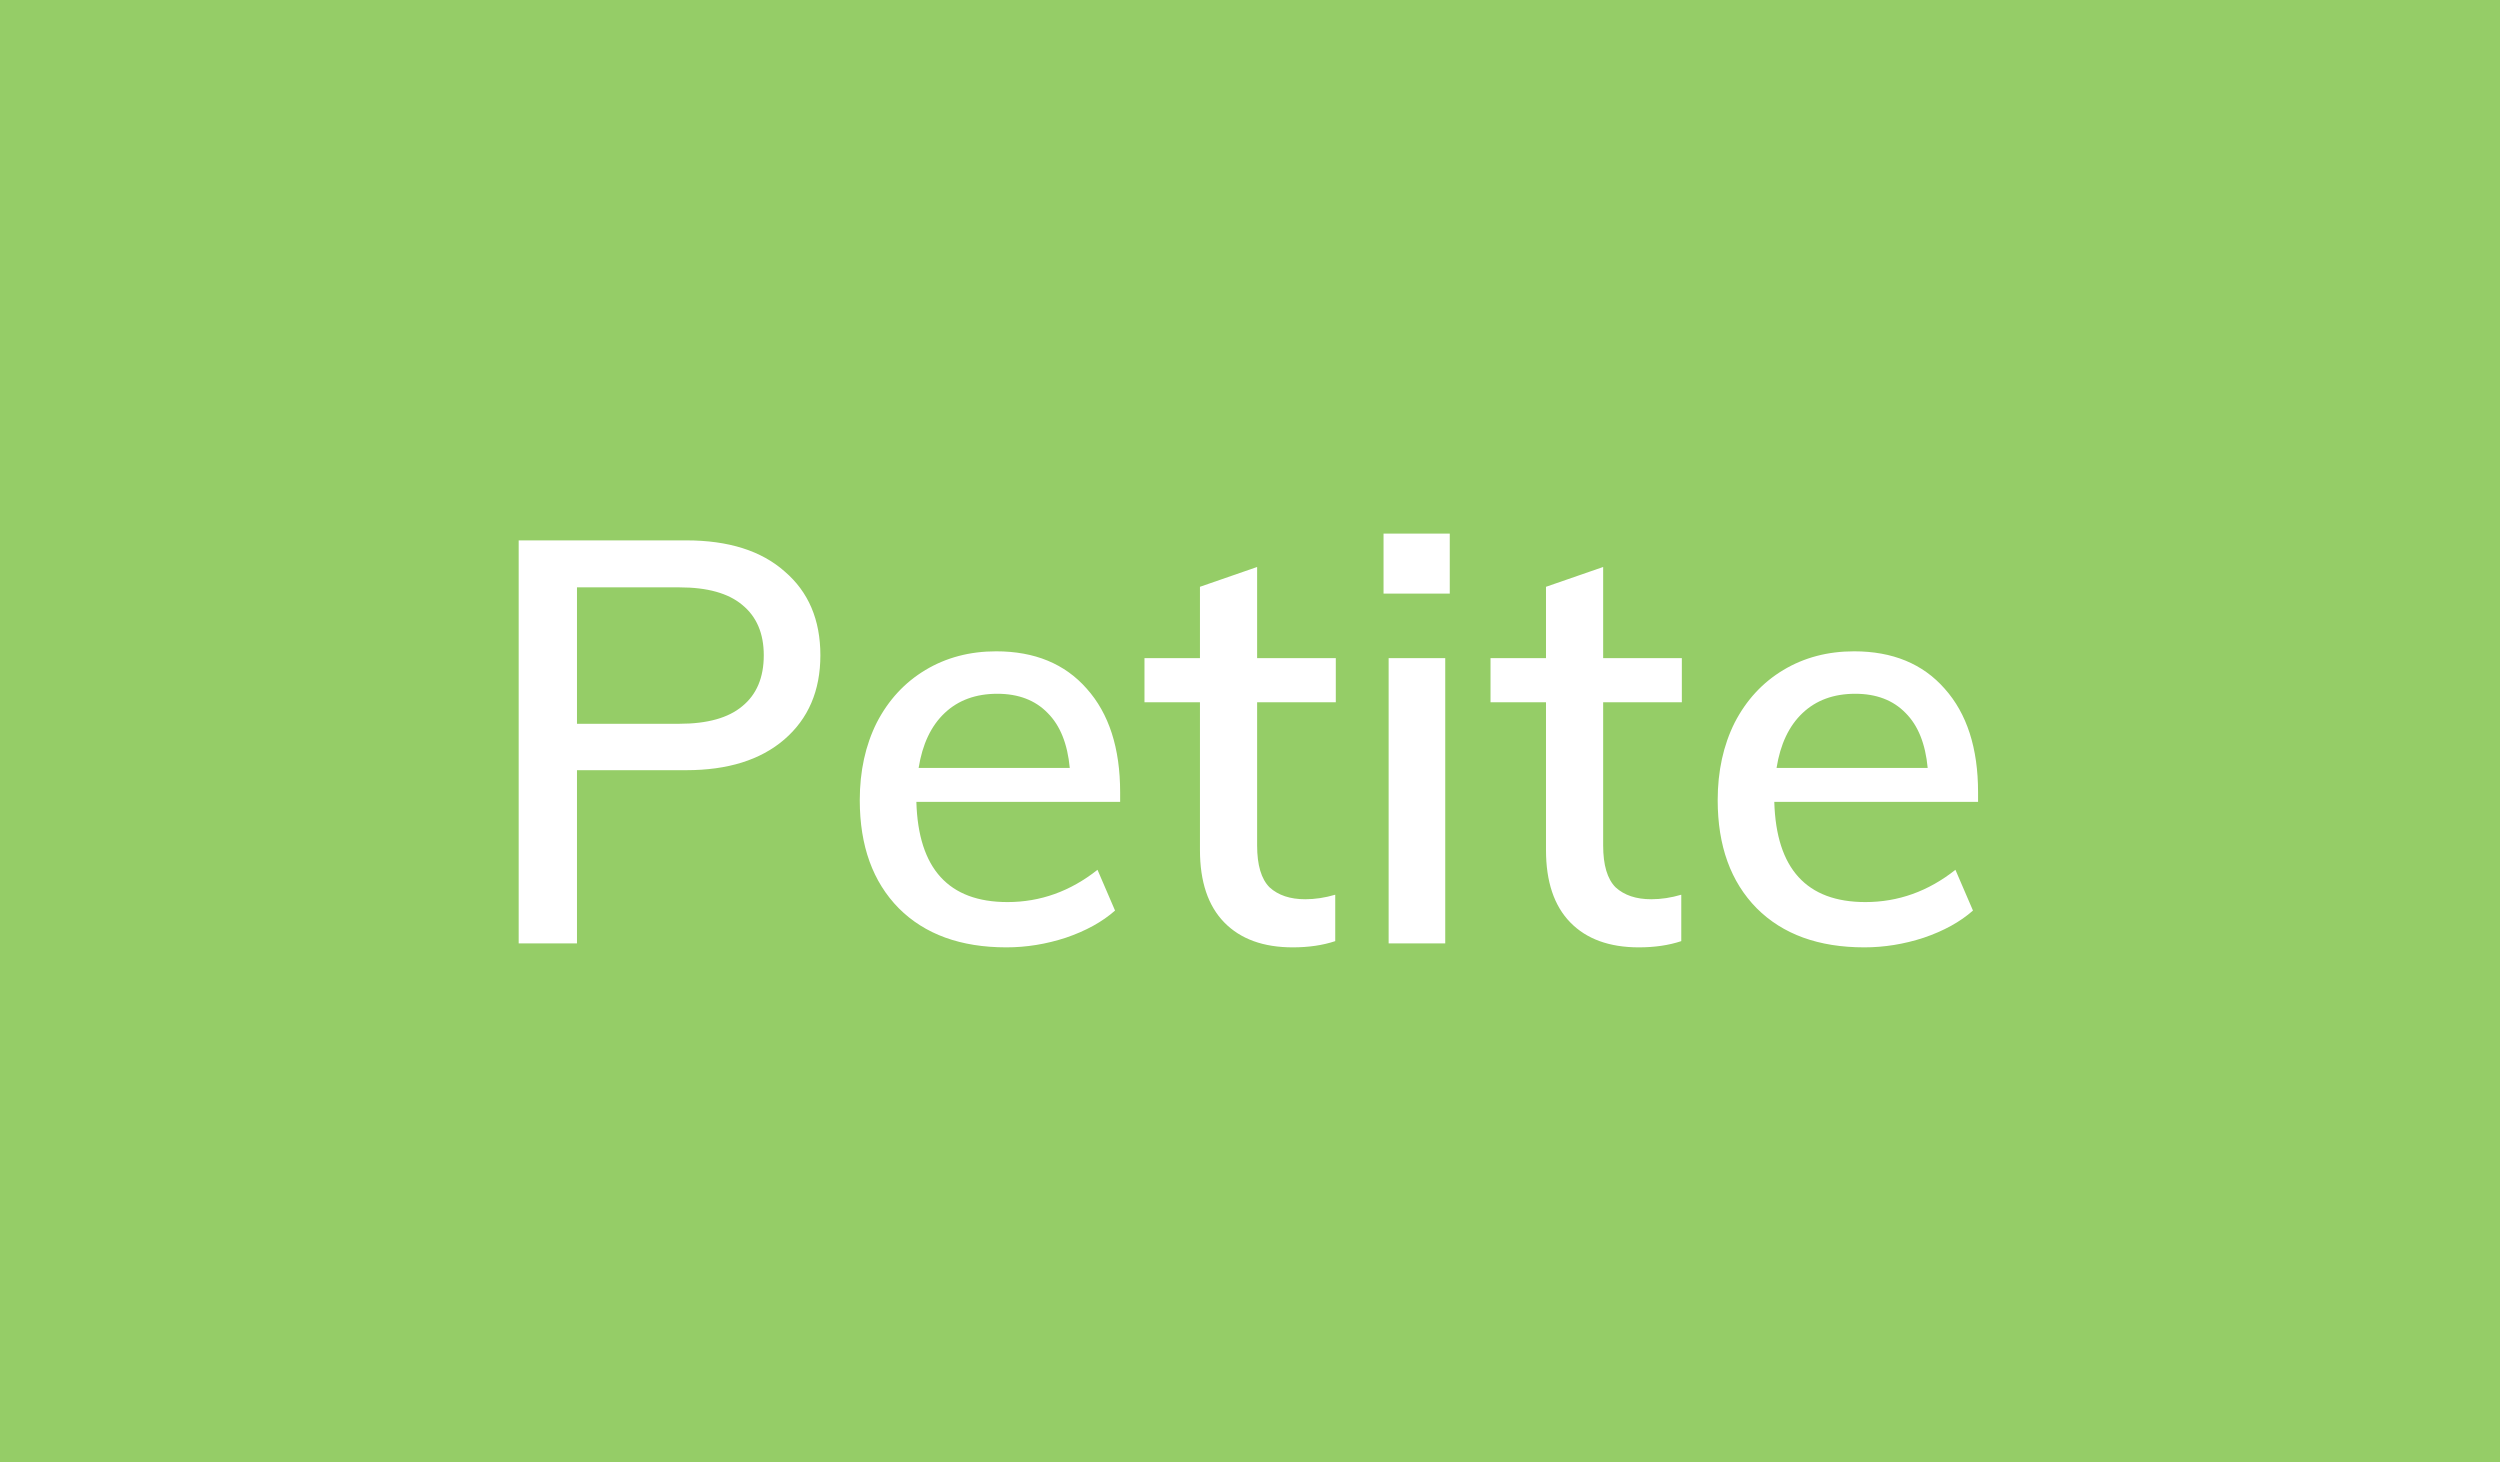 <svg width="53" height="31" viewBox="0 0 53 31" fill="none" xmlns="http://www.w3.org/2000/svg">
<rect width="53" height="31" fill="#95CD67"/>
<path d="M10.996 11.456H14.548C15.444 11.456 16.14 11.676 16.636 12.116C17.14 12.548 17.392 13.14 17.392 13.892C17.392 14.644 17.136 15.24 16.624 15.68C16.12 16.112 15.428 16.328 14.548 16.328H12.232V20H10.996V11.456ZM14.404 15.344C14.996 15.344 15.44 15.22 15.736 14.972C16.04 14.724 16.192 14.364 16.192 13.892C16.192 13.428 16.04 13.072 15.736 12.824C15.44 12.576 14.996 12.452 14.404 12.452H12.232V15.344H14.404ZM23.747 17H19.427C19.467 18.416 20.111 19.124 21.359 19.124C22.055 19.124 22.691 18.896 23.267 18.44L23.639 19.304C23.367 19.544 23.019 19.736 22.595 19.88C22.179 20.016 21.759 20.084 21.335 20.084C20.367 20.084 19.607 19.808 19.055 19.256C18.503 18.696 18.227 17.932 18.227 16.964C18.227 16.348 18.347 15.8 18.587 15.32C18.835 14.84 19.179 14.468 19.619 14.204C20.059 13.94 20.559 13.808 21.119 13.808C21.935 13.808 22.575 14.072 23.039 14.6C23.511 15.128 23.747 15.86 23.747 16.796V17ZM21.143 14.708C20.687 14.708 20.315 14.844 20.027 15.116C19.739 15.388 19.555 15.776 19.475 16.28H22.679C22.631 15.768 22.475 15.38 22.211 15.116C21.947 14.844 21.591 14.708 21.143 14.708ZM26.651 14.888V17.924C26.651 18.34 26.739 18.636 26.915 18.812C27.099 18.98 27.351 19.064 27.671 19.064C27.879 19.064 28.091 19.032 28.307 18.968V19.952C28.043 20.04 27.743 20.084 27.407 20.084C26.783 20.084 26.299 19.908 25.955 19.556C25.611 19.204 25.439 18.692 25.439 18.02V14.888H24.263V13.952H25.439V12.44L26.651 12.02V13.952H28.319V14.888H26.651ZM29.439 13.952H30.639V20H29.439V13.952ZM30.735 11.312V12.584H29.331V11.312H30.735ZM33.987 14.888V17.924C33.987 18.34 34.075 18.636 34.251 18.812C34.435 18.98 34.687 19.064 35.007 19.064C35.215 19.064 35.427 19.032 35.643 18.968V19.952C35.379 20.04 35.079 20.084 34.743 20.084C34.119 20.084 33.635 19.908 33.291 19.556C32.947 19.204 32.775 18.692 32.775 18.02V14.888H31.599V13.952H32.775V12.44L33.987 12.02V13.952H35.655V14.888H33.987ZM41.935 17H37.615C37.655 18.416 38.299 19.124 39.547 19.124C40.243 19.124 40.879 18.896 41.455 18.44L41.827 19.304C41.555 19.544 41.207 19.736 40.783 19.88C40.367 20.016 39.947 20.084 39.523 20.084C38.555 20.084 37.795 19.808 37.243 19.256C36.691 18.696 36.415 17.932 36.415 16.964C36.415 16.348 36.535 15.8 36.775 15.32C37.023 14.84 37.367 14.468 37.807 14.204C38.247 13.94 38.747 13.808 39.307 13.808C40.123 13.808 40.763 14.072 41.227 14.6C41.699 15.128 41.935 15.86 41.935 16.796V17ZM39.331 14.708C38.875 14.708 38.503 14.844 38.215 15.116C37.927 15.388 37.743 15.776 37.663 16.28H40.867C40.819 15.768 40.663 15.38 40.399 15.116C40.135 14.844 39.779 14.708 39.331 14.708Z" fill="white"/>
</svg>
